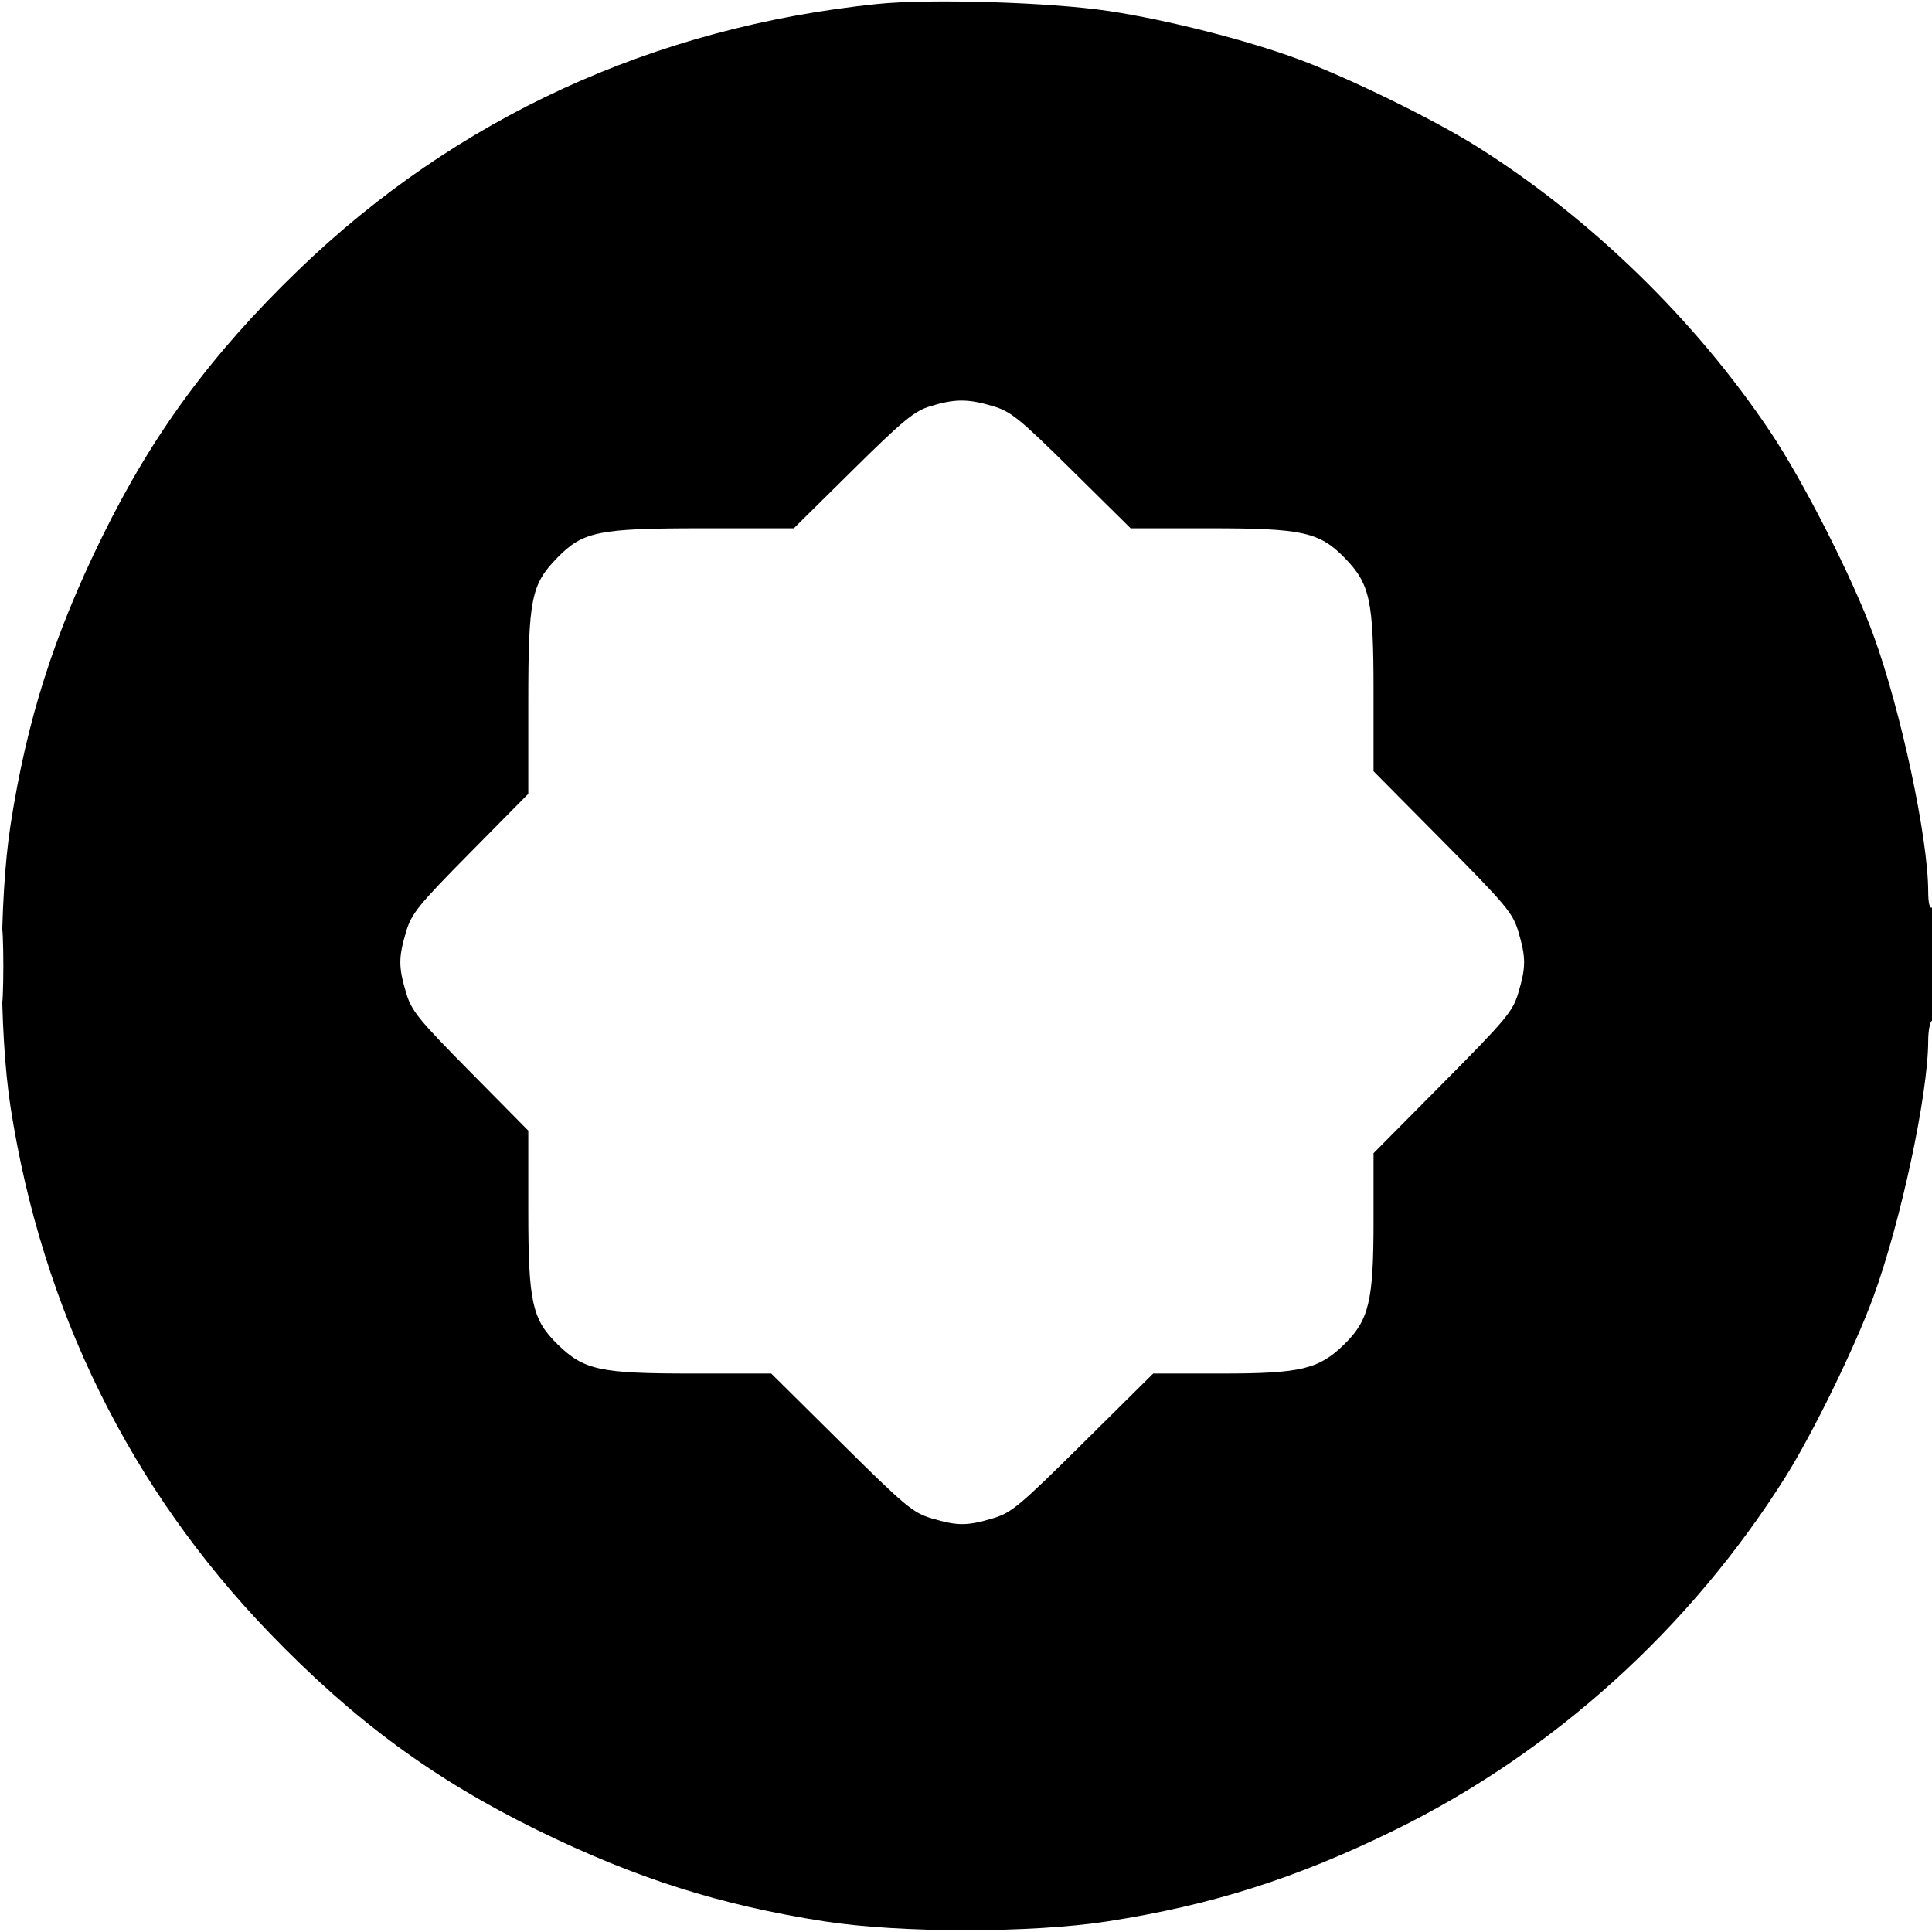 <svg xmlns="http://www.w3.org/2000/svg" width="512" height="512" viewBox="0 0 512 512" version="1.1">
	<path d="M 232.500 1.054 C 173.223 7.166, 120.923 31.193, 79.157 71.500 C 55.947 93.899, 40.421 115.015, 26.952 142.500 C 14.206 168.508, 7.123 190.811, 2.813 218.500 C -0.307 238.549, -0.307 273.451, 2.813 293.500 C 11.164 347.157, 34.506 394.510, 71.500 432.843 C 93.899 456.053, 115.015 471.579, 142.500 485.048 C 168.508 497.794, 190.811 504.877, 218.500 509.187 C 238.549 512.307, 273.451 512.307, 293.500 509.187 C 321.189 504.877, 343.492 497.794, 369.500 485.048 C 411.510 464.461, 447.927 431.555, 473.199 391.345 C 480.405 379.881, 491.504 357.169, 496.393 343.885 C 503.671 324.109, 510.981 290.029, 510.995 275.809 C 510.998 273.229, 511.450 270.840, 512 270.500 C 512.595 270.132, 513 263.803, 513 254.882 C 513 245.137, 512.650 240.098, 512 240.500 C 511.386 240.879, 510.998 239.259, 510.995 236.309 C 510.982 222.014, 503.727 188.093, 496.410 168.115 C 490.919 153.122, 478.005 127.693, 469.182 114.500 C 449.333 84.822, 421.501 57.754, 391.345 38.801 C 379.881 31.595, 357.169 20.496, 343.885 15.607 C 330.105 10.536, 309.220 5.243, 293.809 2.916 C 278.405 0.591, 246.415 -0.381, 232.500 1.054 M 246.532 107.663 C 242.262 108.973, 239.375 111.351, 225.968 124.594 L 210.371 140 186.223 140 C 158.579 140, 154.505 140.826, 147.681 147.814 C 140.760 154.903, 140 158.699, 140 186.196 L 140 210.371 124.608 225.954 C 110.775 239.957, 109.052 242.085, 107.608 246.950 C 105.594 253.729, 105.594 256.271, 107.608 263.050 C 109.052 267.915, 110.775 270.043, 124.608 284.046 L 140 299.629 140 320.777 C 140 345.103, 141.004 349.668, 147.814 356.319 C 154.727 363.069, 159.017 364, 183.205 364 L 204.389 364 222.945 382.389 C 239.910 399.203, 241.965 400.916, 246.932 402.389 C 253.733 404.406, 256.267 404.406, 263.068 402.389 C 268.035 400.916, 270.090 399.203, 287.055 382.389 L 305.611 364 323.795 364 C 344.677 364, 349.487 362.859, 356.186 356.319 C 362.781 349.879, 364 344.800, 364 323.768 L 364 305.611 382.389 287.055 C 399.203 270.090, 400.916 268.035, 402.389 263.068 C 404.406 256.267, 404.406 253.733, 402.389 246.932 C 400.916 241.965, 399.203 239.910, 382.389 222.945 L 364 204.389 364 183.205 C 364 159.017, 363.069 154.727, 356.319 147.814 C 349.668 141.004, 345.103 140, 320.777 140 L 299.629 140 284.046 124.608 C 270.043 110.775, 267.915 109.052, 263.050 107.608 C 256.483 105.657, 253.033 105.669, 246.532 107.663 M 0.402 256 C 0.402 264.525, 0.556 268.012, 0.743 263.750 C 0.931 259.488, 0.931 252.512, 0.743 248.250 C 0.556 243.988, 0.402 247.475, 0.402 256" stroke="none" fill="black" fill-rule="evenodd"/>
</svg>